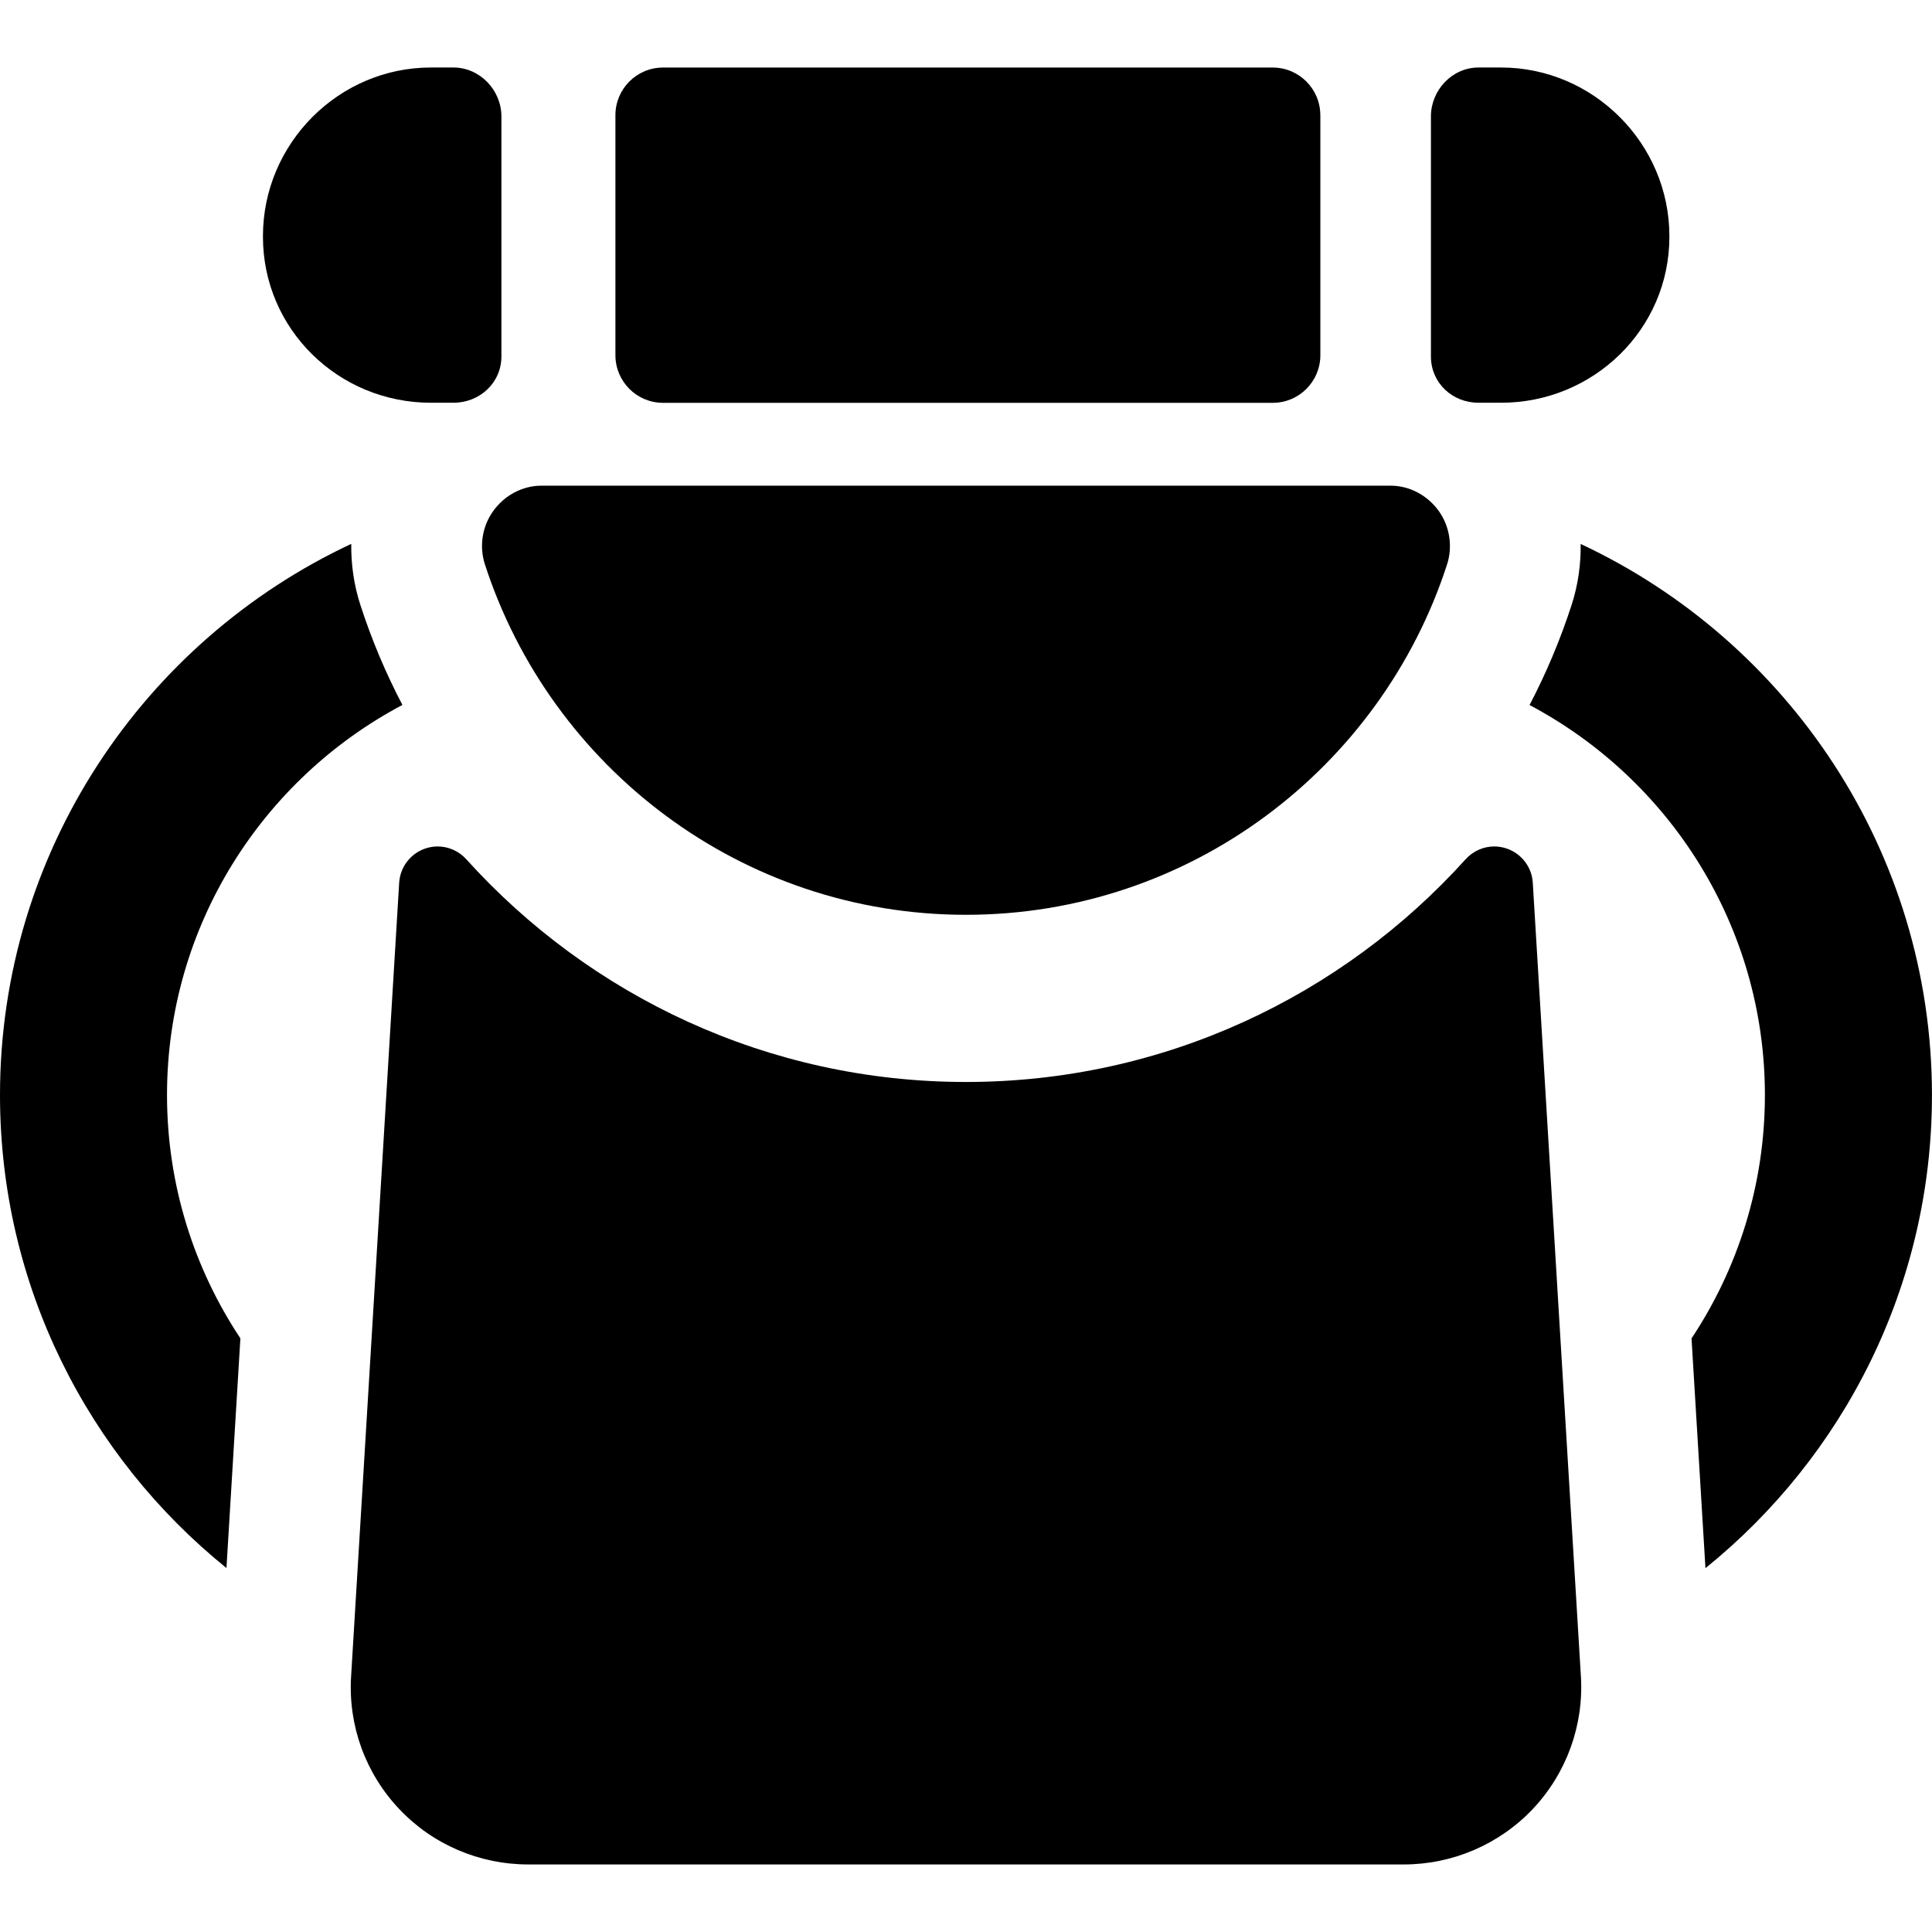 <?xml version="1.0" encoding="iso-8859-1"?>
<!-- Uploaded to: SVG Repo, www.svgrepo.com, Generator: SVG Repo Mixer Tools -->
<!DOCTYPE svg PUBLIC "-//W3C//DTD SVG 1.1//EN" "http://www.w3.org/Graphics/SVG/1.1/DTD/svg11.dtd">
<svg fill="#000000" version="1.1" id="Capa_1" xmlns="http://www.w3.org/2000/svg" xmlns:xlink="http://www.w3.org/1999/xlink" 
	 width="800px" height="800px" viewBox="0 0 46.076 46.076"
	 xml:space="preserve">
<g>
	<g>
		<path d="M37.697,12.973c0.007,0.49-0.063,0.982-0.217,1.458c-0.271,0.832-0.606,1.628-1.002,2.383
			c3.334,1.766,5.613,5.274,5.613,9.302c0,2.144-0.646,4.141-1.75,5.804l0.332,5.479c3.292-2.659,5.402-6.729,5.402-11.281
			C46.075,20.308,42.641,15.286,37.697,12.973z"/>
		<path d="M9.597,16.812c-0.396-0.755-0.732-1.551-1.002-2.383c-0.154-0.476-0.224-0.968-0.218-1.458
			C3.433,15.286,0,20.308,0,26.115c0,4.554,2.109,8.622,5.401,11.281l0.332-5.478c-1.105-1.664-1.75-3.661-1.75-5.805
			C3.983,22.087,6.261,18.579,9.597,16.812z"/>
		<path d="M36.555,21.051c-0.022-0.37-0.265-0.689-0.615-0.812c-0.099-0.034-0.201-0.052-0.303-0.052
			c-0.255,0-0.504,0.107-0.683,0.305c-2.94,3.258-7.192,5.312-11.917,5.312c-4.725,0-8.977-2.055-11.917-5.312
			c-0.178-0.197-0.428-0.305-0.683-0.305c-0.101,0-0.204,0.018-0.303,0.052c-0.35,0.123-0.591,0.443-0.614,0.813L8.373,39.987
			c-0.071,1.165,0.343,2.303,1.143,3.151c0.799,0.85,1.915,1.327,3.082,1.327h20.88c1.166,0,2.281-0.479,3.082-1.327
			c0.799-0.85,1.213-1.988,1.143-3.154L36.555,21.051z"/>
		<path d="M11.766,12.183c-0.266,0.365-0.341,0.846-0.202,1.275c1.57,4.843,6.114,8.359,11.473,8.359
			c5.359,0,9.902-3.512,11.473-8.353c0.141-0.431,0.064-0.917-0.201-1.283c-0.267-0.367-0.69-0.598-1.144-0.598H12.91
			C12.457,11.583,12.032,11.815,11.766,12.183z"/>
		<path d="M31.488,2.747c0-0.627-0.508-1.136-1.135-1.136H15.812c-0.627,0-1.135,0.509-1.135,1.136v5.724
			c0,0.627,0.508,1.136,1.135,1.136h14.542c0.627,0,1.135-0.509,1.135-1.136V2.747z"/>
		<path d="M10.276,9.605h0.539c0.627,0,1.143-0.477,1.143-1.104V2.776c0-0.627-0.515-1.166-1.143-1.166h-0.539
			c-2.204,0-4.005,1.817-4.005,4.021v0.016C6.271,7.852,8.072,9.605,10.276,9.605z"/>
		<path d="M35.26,9.605h0.539c2.204,0,4.014-1.755,4.014-3.958V5.631c0-2.203-1.811-4.021-4.014-4.021H35.26
			c-0.627,0-1.134,0.539-1.134,1.166v5.726C34.126,9.129,34.633,9.605,35.26,9.605z"/>
	</g>
</g>
</svg>